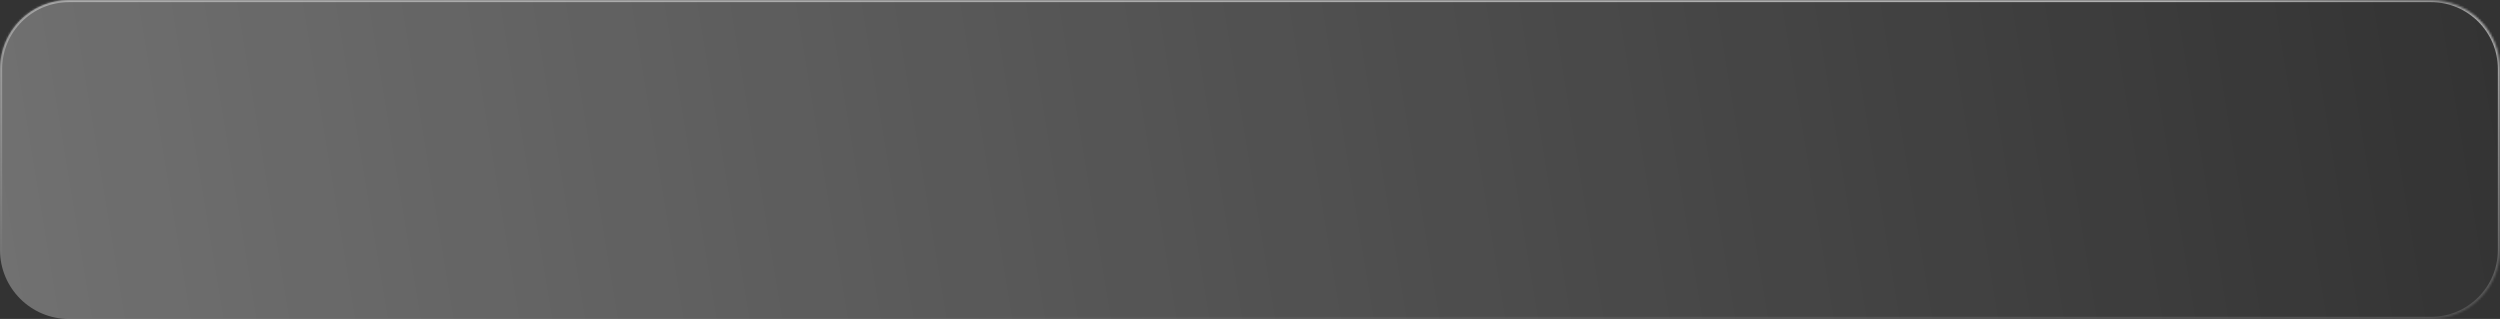 <?xml version="1.0" encoding="UTF-8"?> <svg xmlns="http://www.w3.org/2000/svg" width="1160" height="148" viewBox="0 0 1160 148" fill="none"><rect x="0" y="0" width="1160" height="148" fill="#333333" stroke="none"/><mask id="path-1-inside-1_2137_4606" fill="white"><path d="M1160 116C1160 133.673 1145.67 148 1128 148H32C14.327 148 0 133.673 0 116V32C0 14.327 14.327 0 32 0H1128C1145.67 0 1160 14.327 1160 32V116Z"></path></mask><path d="M1160 116C1160 133.673 1145.67 148 1128 148H32C14.327 148 0 133.673 0 116V32C0 14.327 14.327 0 32 0H1128C1145.67 0 1160 14.327 1160 32V116Z" fill="url(#paint0_linear_2137_4606)" fill-opacity="0.3"></path><path d="M1128 148V147H32V148V149H1128V148ZM0 116H1V32H0H-1V116H0ZM32 0V1H1128V0V-1H32V0ZM1160 32H1159V116H1160H1161V32H1160ZM1128 0V1C1145.12 1 1159 14.879 1159 32H1160H1161C1161 13.775 1146.23 -1 1128 -1V0ZM0 32H1C1 14.879 14.879 1 32 1V0V-1C13.775 -1 -1 13.775 -1 32H0ZM32 148V147C14.879 147 1 133.121 1 116H0H-1C-1 134.225 13.775 149 32 149V148ZM1128 148V149C1146.23 149 1161 134.225 1161 116H1160H1159C1159 133.121 1145.12 147 1128 147V148Z" fill="url(#paint1_linear_2137_4606)" fill-opacity="0.6" mask="url(#path-1-inside-1_2137_4606)"></path><defs><linearGradient id="paint0_linear_2137_4606" x1="3.77425e-07" y1="74" x2="1135.54" y2="-113.589" gradientUnits="userSpaceOnUse"><stop stop-color="white"></stop><stop offset="1" stop-color="white" stop-opacity="0"></stop></linearGradient><linearGradient id="paint1_linear_2137_4606" x1="742.5" y1="165.55" x2="754.013" y2="-42.482" gradientUnits="userSpaceOnUse"><stop stop-color="white" stop-opacity="0"></stop><stop offset="0.861" stop-color="white"></stop><stop offset="0.986" stop-color="white" stop-opacity="0"></stop></linearGradient></defs></svg> 